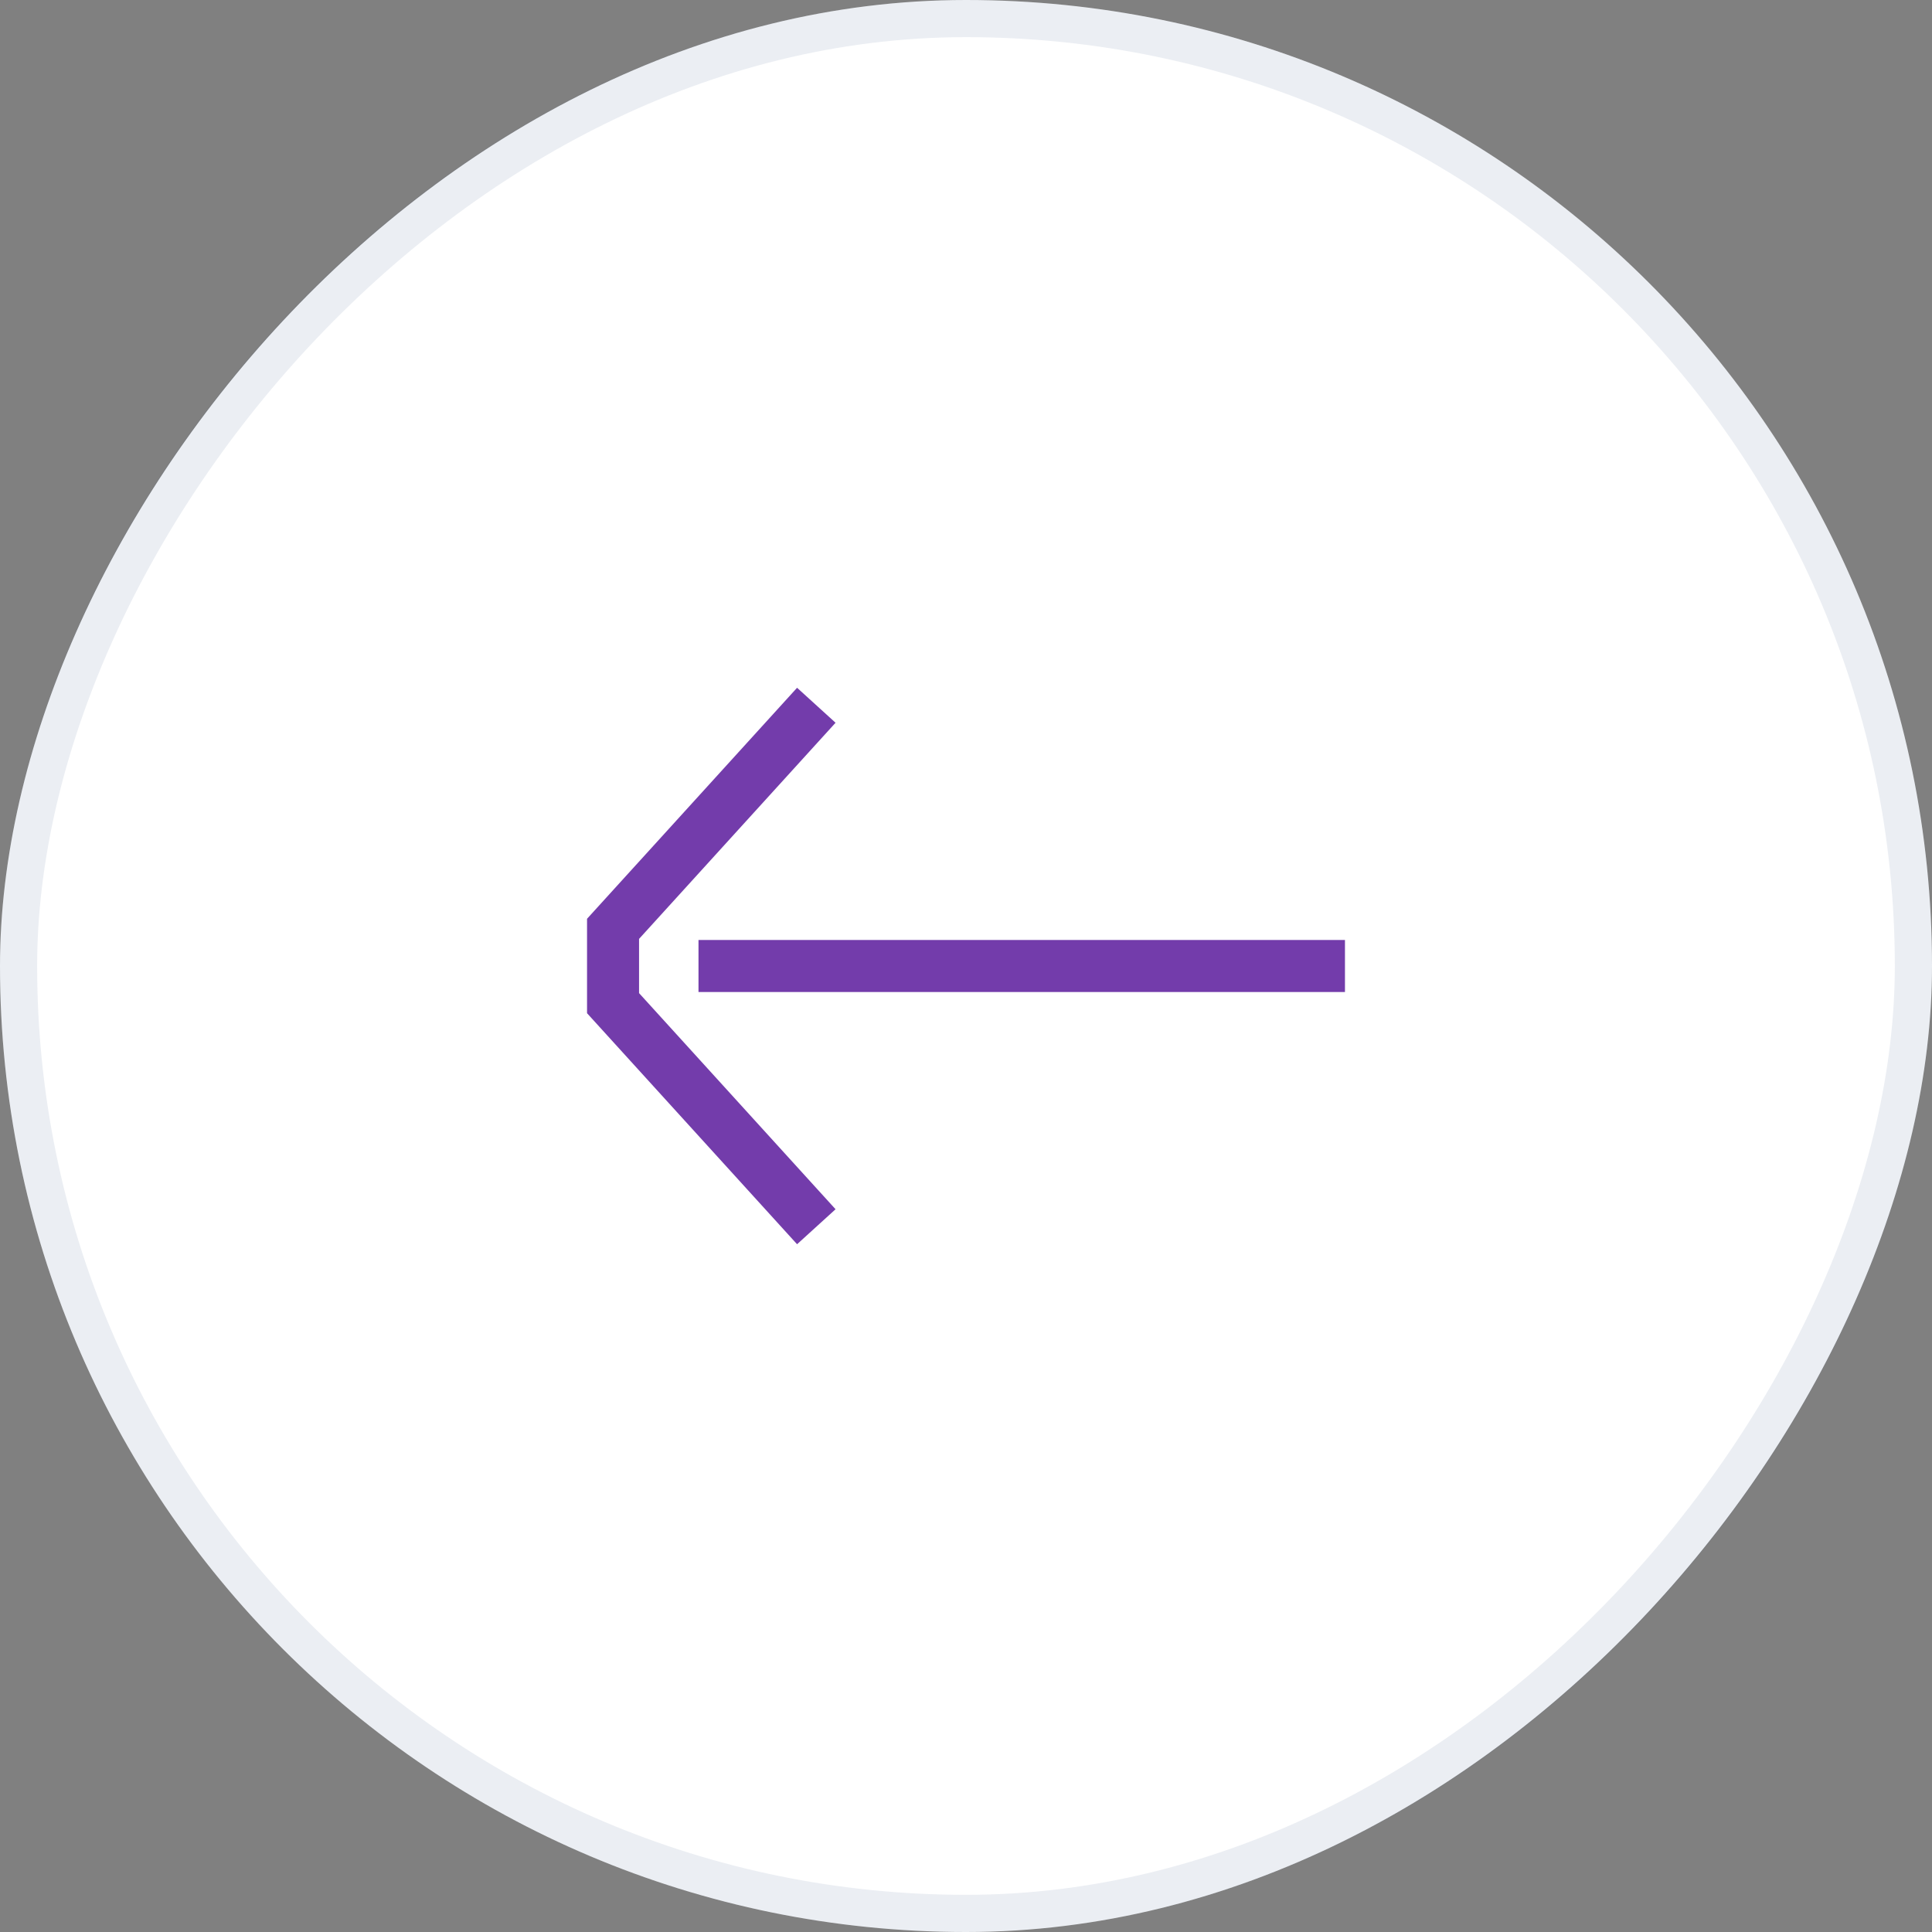 <?xml version="1.0" encoding="UTF-8"?> <svg xmlns="http://www.w3.org/2000/svg" width="64" height="64" viewBox="0 0 64 64" fill="none"><rect x="0" y="0" width="64" height="64" fill="#808080" stroke="none"/><rect width="64" height="64" rx="32" transform="matrix(-1 0 0 1 64 0)" fill="white"></rect><rect x="-0.615" y="0.615" width="62.769" height="62.769" rx="31.385" transform="matrix(-1 0 0 1 62.769 0)" stroke="#002A6C" stroke-opacity="0.08" stroke-width="1.231"></rect><path d="M43.692 32H24M26.462 24L20.308 30.769V33.231L26.462 40" stroke="#733CAB" stroke-width="1.723" stroke-linecap="square"></path></svg> 